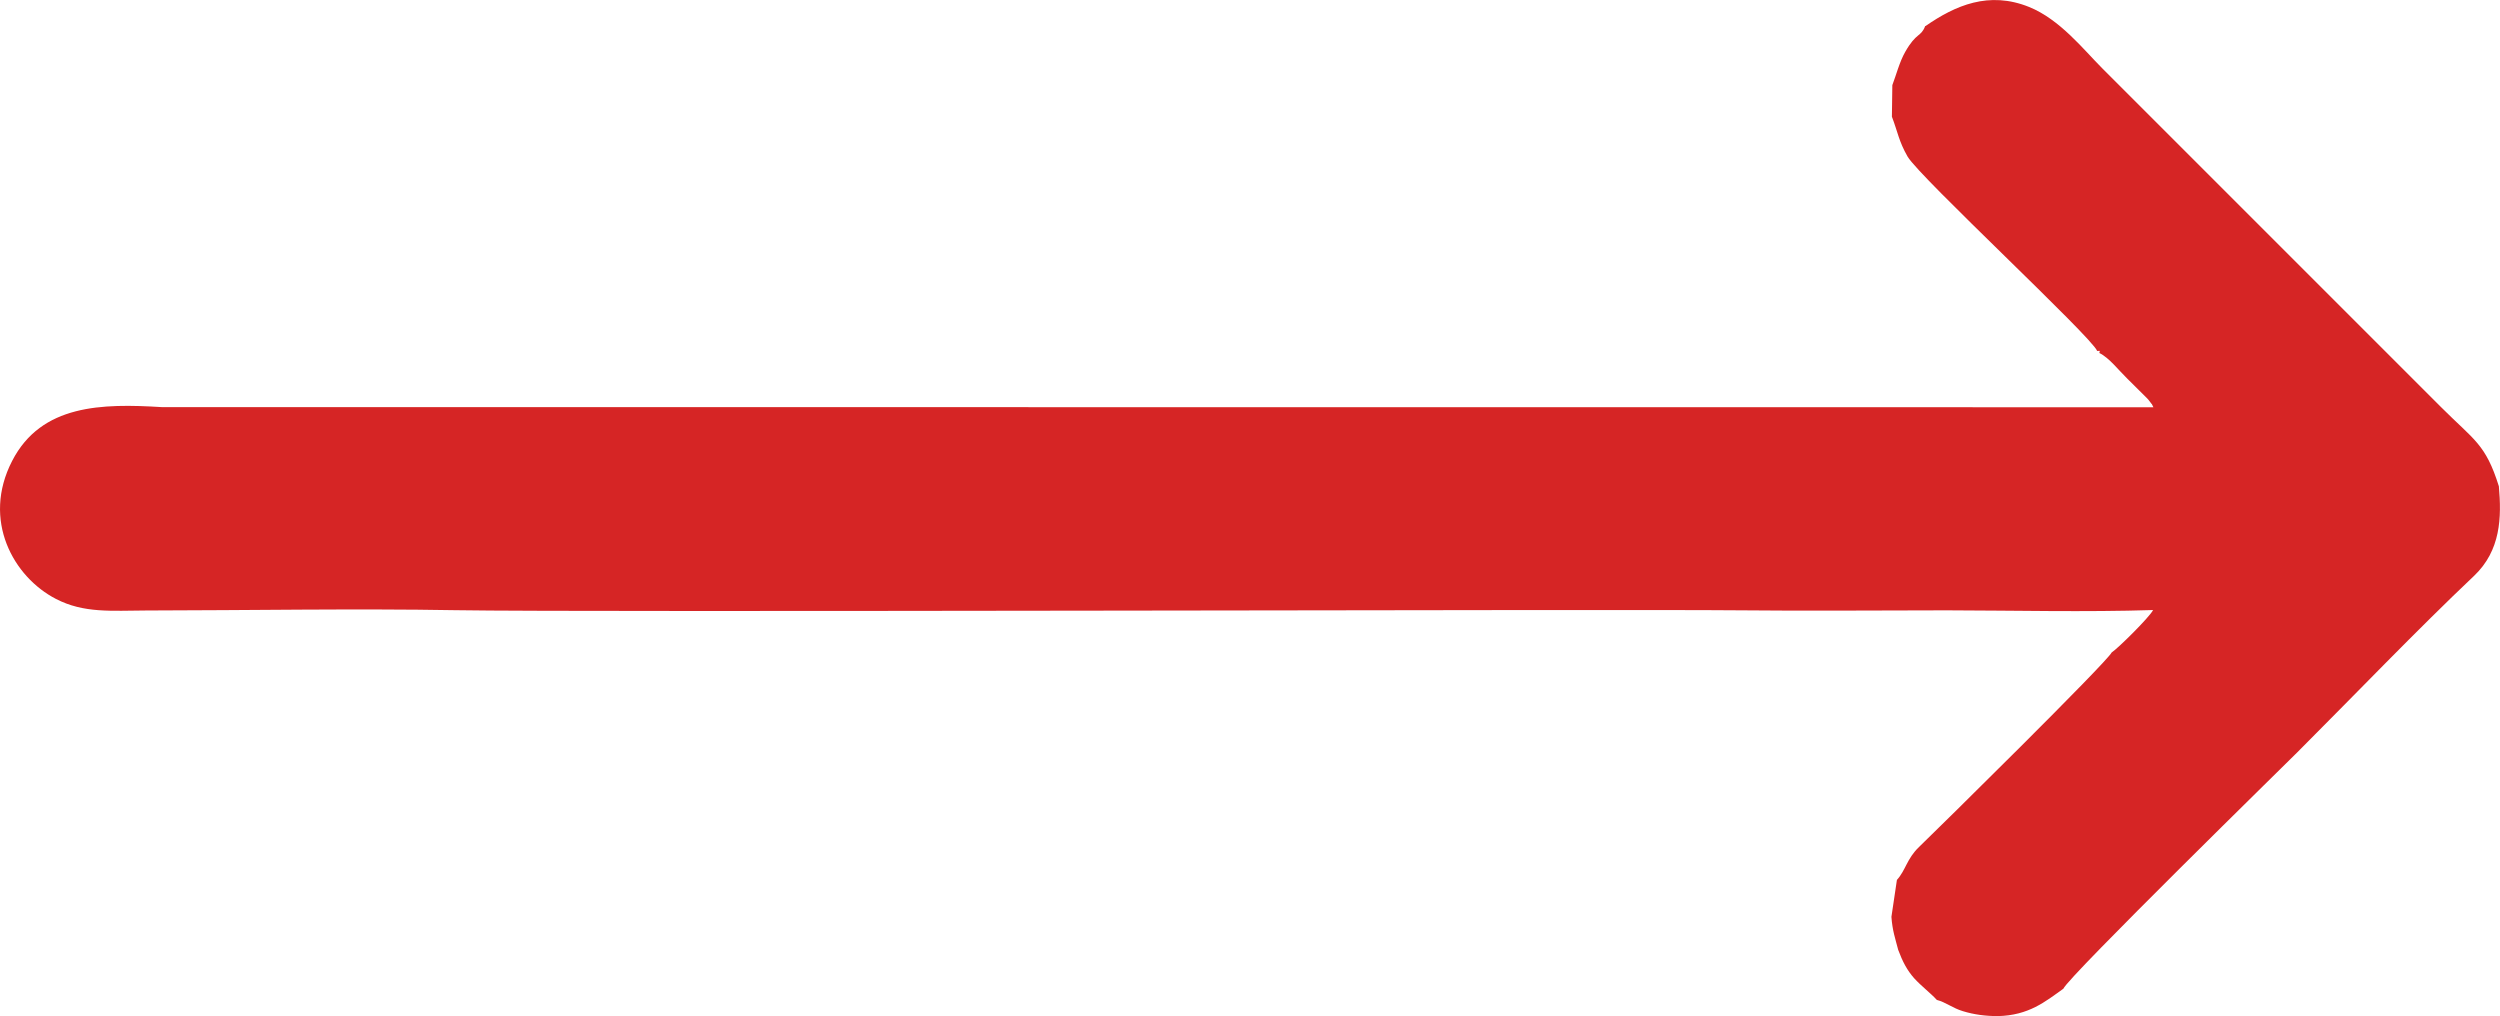 <?xml version="1.0" encoding="UTF-8"?> <svg xmlns="http://www.w3.org/2000/svg" xmlns:xlink="http://www.w3.org/1999/xlink" xmlns:xodm="http://www.corel.com/coreldraw/odm/2003" xml:space="preserve" width="29.97mm" height="12.181mm" version="1.1" style="shape-rendering:geometricPrecision; text-rendering:geometricPrecision; image-rendering:optimizeQuality; fill-rule:evenodd; clip-rule:evenodd" viewBox="0 0 1257.09 510.94"> <defs> <style type="text/css"> .fil0 {fill:#D62525} </style> </defs> <g id="Слой_x0020_1">  <path class="fil0" d="M968.08 13.06c-2.25,5.8 -4.35,2.97 -10.08,13.06 -2.83,4.93 -4.64,11.97 -6.46,16.68l-0.22 15.88c2.9,7.54 3.48,12.4 7.91,20.09 6.02,10.3 92.7,90.74 95.31,97.71 1.67,0 1.38,-0.44 1.09,1.02 4.86,2.32 9.87,8.85 14.07,12.91l10.01 9.94c0.73,0.8 0.73,0.8 1.59,1.96 1.38,1.96 0,-0.51 1.52,2.47l-1001.57 -0.07c-29.81,-1.81 -60.42,-1.52 -75.15,27.05 -15.38,29.81 0.65,58.39 22.05,69.42 14,7.25 27.93,5.88 45.33,5.8 50.85,-0.07 105.25,-1.02 155.44,-0.15 68.61,1.16 578.03,-0.58 646.73,0.07 34.31,0.36 68.98,0 103.29,0 34.09,0.07 69.93,0.94 103.73,-0.15 -1.89,3.7 -17.91,19.51 -20.82,21.32 -2.61,5.15 -86.9,88.21 -96.91,97.85 -6.17,5.95 -6.67,11.68 -11.1,16.54l-2.76 18.57c0.51,7.03 1.89,10.73 3.41,16.61 2.18,5.88 4.5,10.3 8.05,14.29 3.41,3.77 8.27,7.47 11.39,10.88 4.5,1.16 7.98,4.14 13.13,5.66 5.44,1.67 11.24,2.47 17.55,2.47 15.52,-0.36 23.79,-7.25 32.93,-13.78 2.32,-5.88 114.61,-115.77 117.58,-118.81 27.42,-27.42 61.15,-62.53 88.86,-88.71 13.57,-12.84 13.93,-29.52 12.55,-45.11 -6.67,-21.32 -12.4,-23.14 -29.01,-39.75l-170.39 -170.39c-9.36,-9.36 -21.32,-24.66 -36.85,-30.9 -20.17,-8.12 -37.07,-0.8 -52.01,9.58l0 0 -0.07 0 -0.14 0.01z"></path> </g> </svg> 